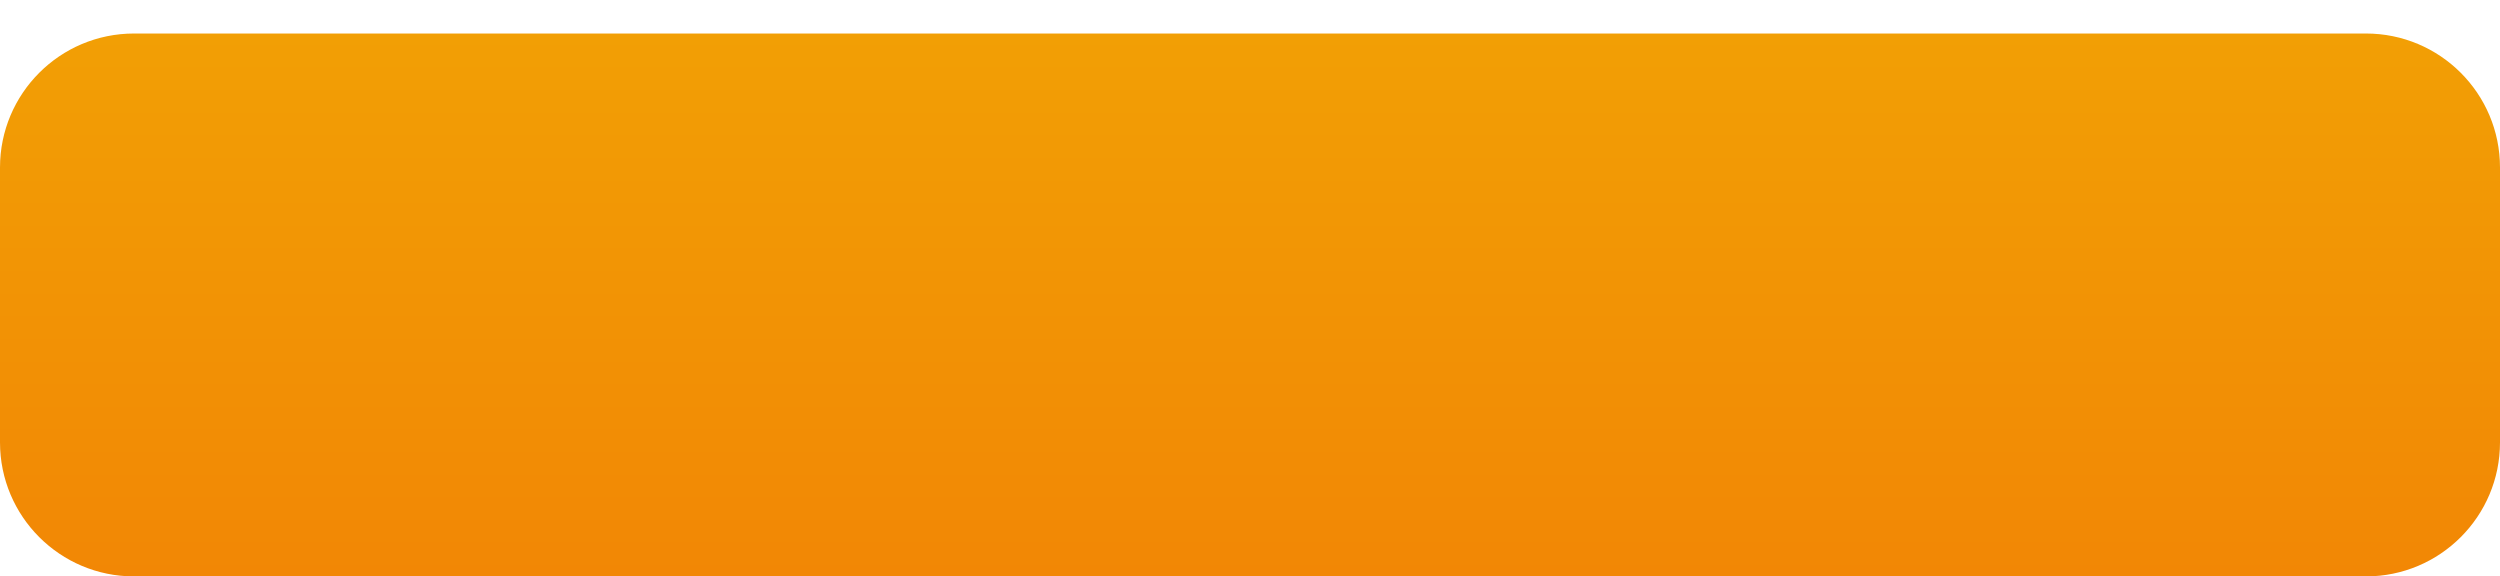 <?xml version="1.0" encoding="UTF-8"?> <svg xmlns="http://www.w3.org/2000/svg" width="373" height="86" viewBox="0 0 373 86" fill="none"> <g filter="url(#filter0_di_166_10)"> <path d="M0 20C0 8.954 8.954 0 20 0H353C364.046 0 373 8.954 373 20V61C373 72.046 364.046 81 353 81H20C8.954 81 0 72.046 0 61V20Z" fill="url(#paint0_linear_166_10)"></path> </g> <defs> <filter id="filter0_di_166_10" x="0" y="0" width="373" height="86" filterUnits="userSpaceOnUse" color-interpolation-filters="sRGB"> <feFlood flood-opacity="0" result="BackgroundImageFix"></feFlood> <feColorMatrix in="SourceAlpha" type="matrix" values="0 0 0 0 0 0 0 0 0 0 0 0 0 0 0 0 0 0 127 0" result="hardAlpha"></feColorMatrix> <feOffset dy="5"></feOffset> <feComposite in2="hardAlpha" operator="out"></feComposite> <feColorMatrix type="matrix" values="0 0 0 0 0.949 0 0 0 0 0.624 0 0 0 0 0.02 0 0 0 1 0"></feColorMatrix> <feBlend mode="normal" in2="BackgroundImageFix" result="effect1_dropShadow_166_10"></feBlend> <feBlend mode="normal" in="SourceGraphic" in2="effect1_dropShadow_166_10" result="shape"></feBlend> <feColorMatrix in="SourceAlpha" type="matrix" values="0 0 0 0 0 0 0 0 0 0 0 0 0 0 0 0 0 0 127 0" result="hardAlpha"></feColorMatrix> <feOffset></feOffset> <feGaussianBlur stdDeviation="25"></feGaussianBlur> <feComposite in2="hardAlpha" operator="arithmetic" k2="-1" k3="1"></feComposite> <feColorMatrix type="matrix" values="0 0 0 0 1 0 0 0 0 1 0 0 0 0 1 0 0 0 1 0"></feColorMatrix> <feBlend mode="normal" in2="shape" result="effect2_innerShadow_166_10"></feBlend> </filter> <linearGradient id="paint0_linear_166_10" x1="186.5" y1="0" x2="186.5" y2="81" gradientUnits="userSpaceOnUse"> <stop stop-color="#F29F05"></stop> <stop offset="1" stop-color="#F28705"></stop> </linearGradient> </defs> </svg> 